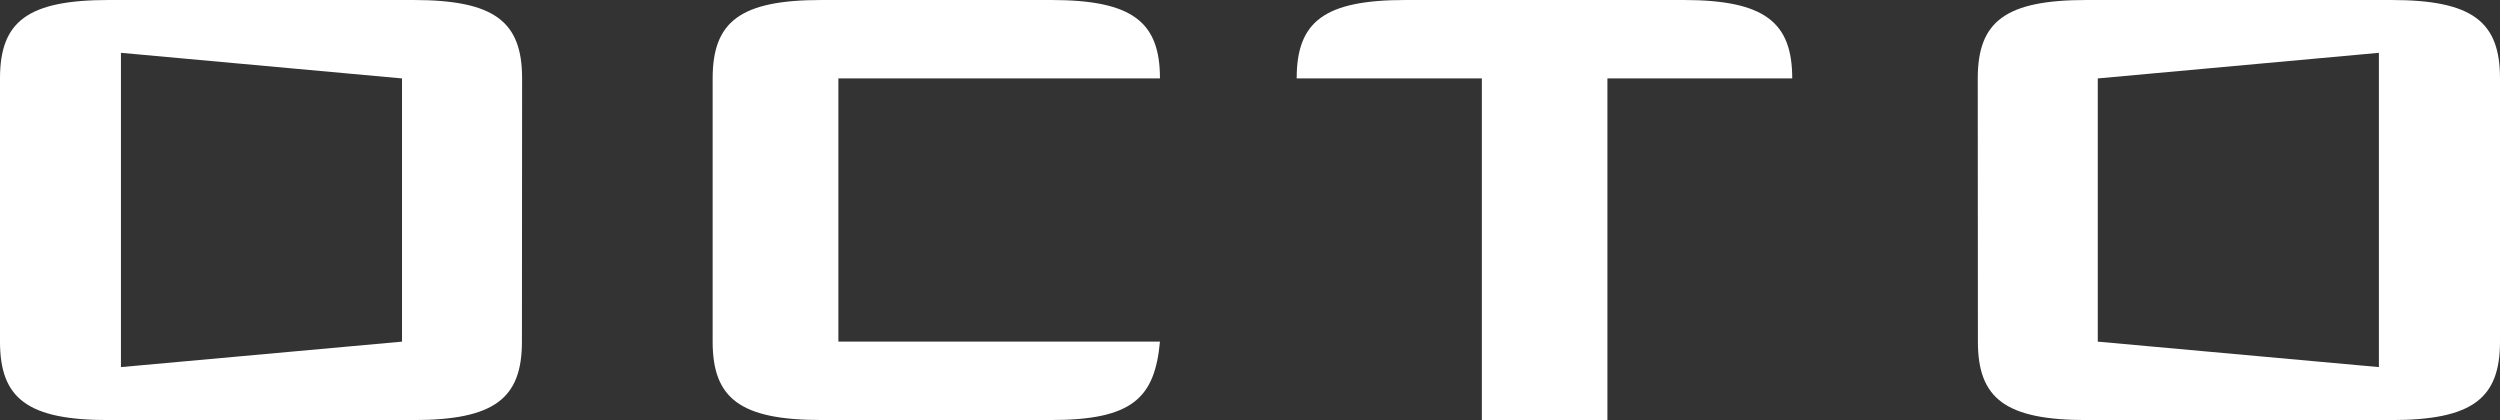<?xml version="1.0" encoding="UTF-8"?>
<svg width="119px" height="20px" viewBox="0 0 119 20" version="1.1" xmlns="http://www.w3.org/2000/svg" xmlns:xlink="http://www.w3.org/1999/xlink">
    <rect x="0" y="0" width="119" height="20" fill="#333333" stroke="none"/>
    <title>octo-logo-light</title>
    <g id="-socials" stroke="none" stroke-width="1" fill="none" fill-rule="evenodd">
        <g id="cust-cta-logos" transform="translate(-442, -87)" fill="#FFFFFF" fill-rule="nonzero">
            <g id="logos" transform="translate(75, 69)">
                <g id="octo-logo-light" transform="translate(367, 18)">
                    <path d="M80.132,0 L66.907,0 C63.026,0 61.722,1.032 61.722,3.733 L70.536,3.733 L70.536,20 L76.513,20 L76.513,3.733 L85.31,3.733 C85.31,1.067 84.014,0 80.125,0" id="Path"></path>
                    <path d="M39.907,3.733 L55.214,3.733 C55.214,1.049 53.918,0 50.029,0 L39.107,0 C35.226,0 33.922,1.032 33.922,3.733 L33.922,16.259 C33.922,18.958 35.219,19.993 39.107,19.993 L50.029,19.993 C53.91,19.993 54.967,18.941 55.214,16.259 L39.907,16.259 L39.907,3.733 Z" id="Path"></path>
                    <path d="M19.136,3.733 L5.757,2.514 L5.757,17.474 L19.136,16.262 L19.136,3.733 Z M24.844,16.262 C24.844,18.96 23.548,19.995 19.66,19.995 L5.185,19.995 C1.296,20 0,18.96 0,16.262 L0,3.733 C0,1.032 1.296,0 5.185,0 L19.667,0 C23.548,0 24.852,1.03 24.852,3.731 L24.844,16.262 Z" id="Shape"></path>
                    <path d="M99.854,3.733 L113.235,2.514 L113.235,17.474 L99.854,16.262 L99.854,3.733 Z M94.148,16.262 C94.148,18.96 95.442,19.995 99.333,19.995 L113.815,19.995 C117.699,19.995 119,18.96 119,16.262 L119,3.733 C119,1.032 117.696,0 113.815,0 L99.325,0 C95.442,0 94.141,1.03 94.141,3.731 L94.148,16.262 Z" id="Shape"></path>
                </g>
            </g>
        </g>
    </g>
</svg>